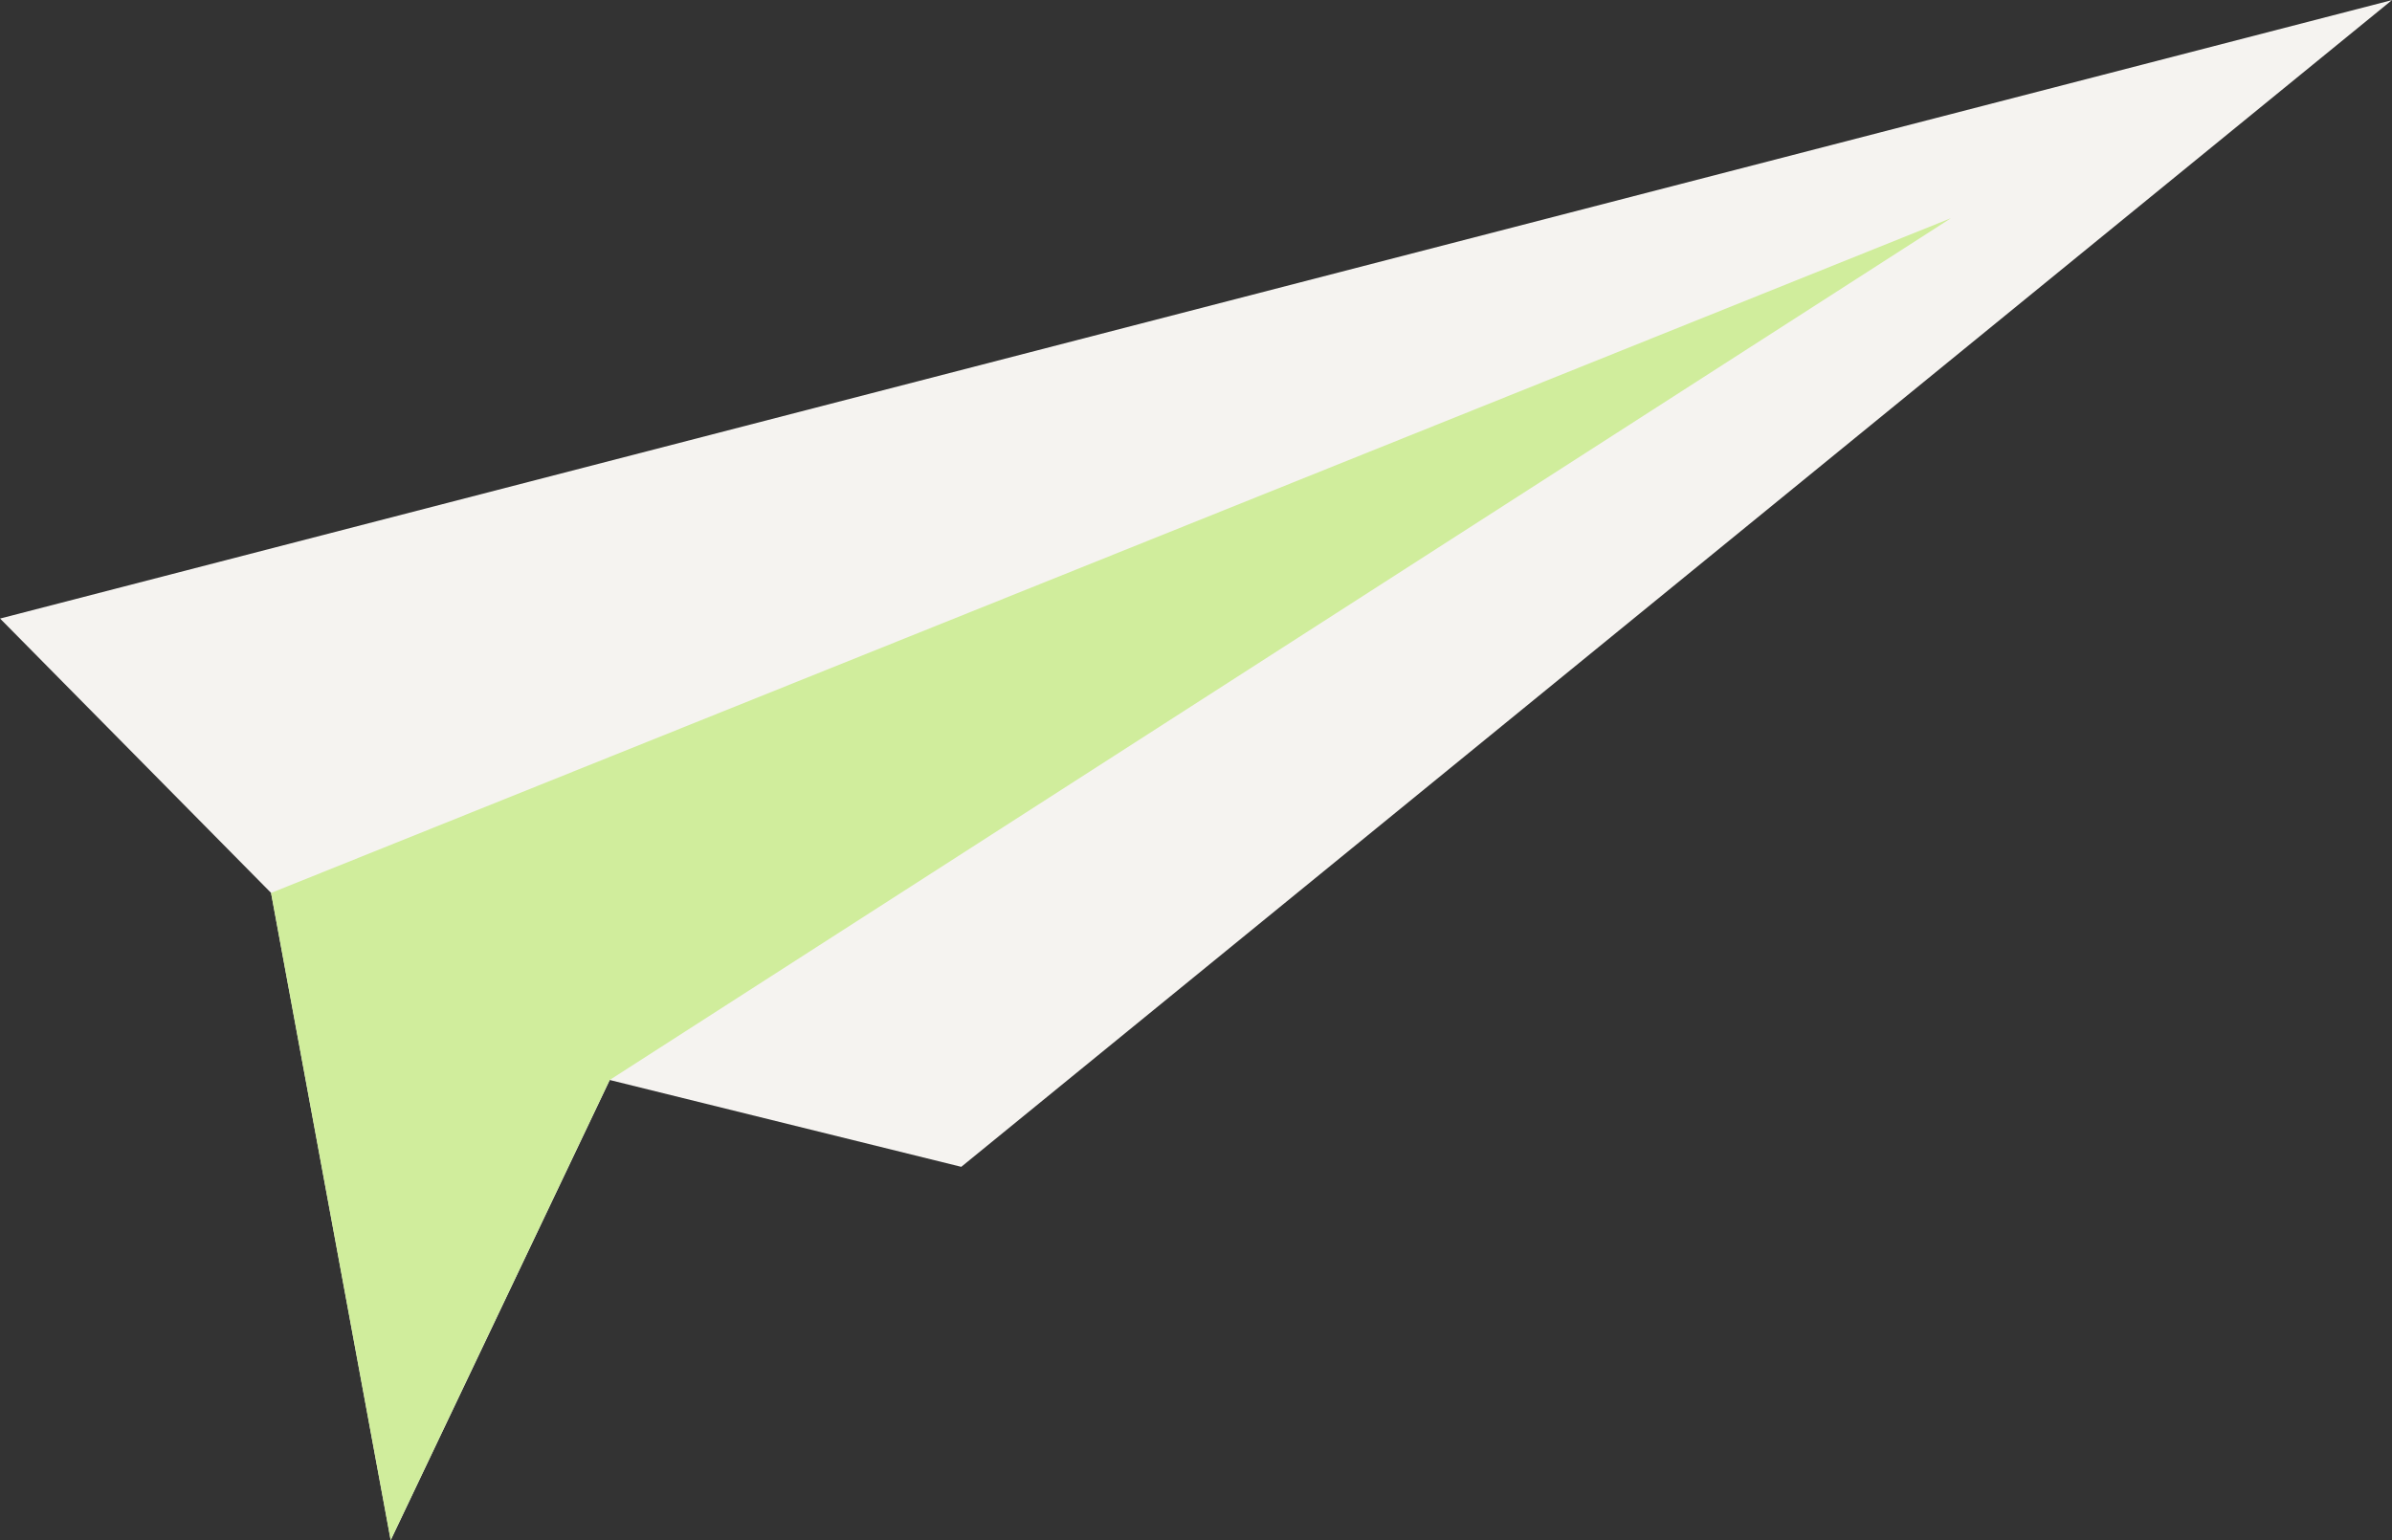 <svg xmlns="http://www.w3.org/2000/svg" width="58.33" height="37.568" viewBox="0 0 58.33 37.568"><rect x="0" y="0" width="58.33" height="37.568" fill="#333333" stroke="none"/><defs><style>.a{fill:#f5f3f0;}.b{fill:#d0ed9c;}</style></defs><g transform="translate(-1460.998 -1852.598)"><path class="a" d="M1519.328,1852.6,1461,1867.686l6.609,6.693,2.917,15.788,5.341-11.225,8.572,2.118Z"/><path class="b" d="M1508.575,1857.919l-40.968,16.46,2.917,15.788,5.341-11.225Z"/></g></svg>